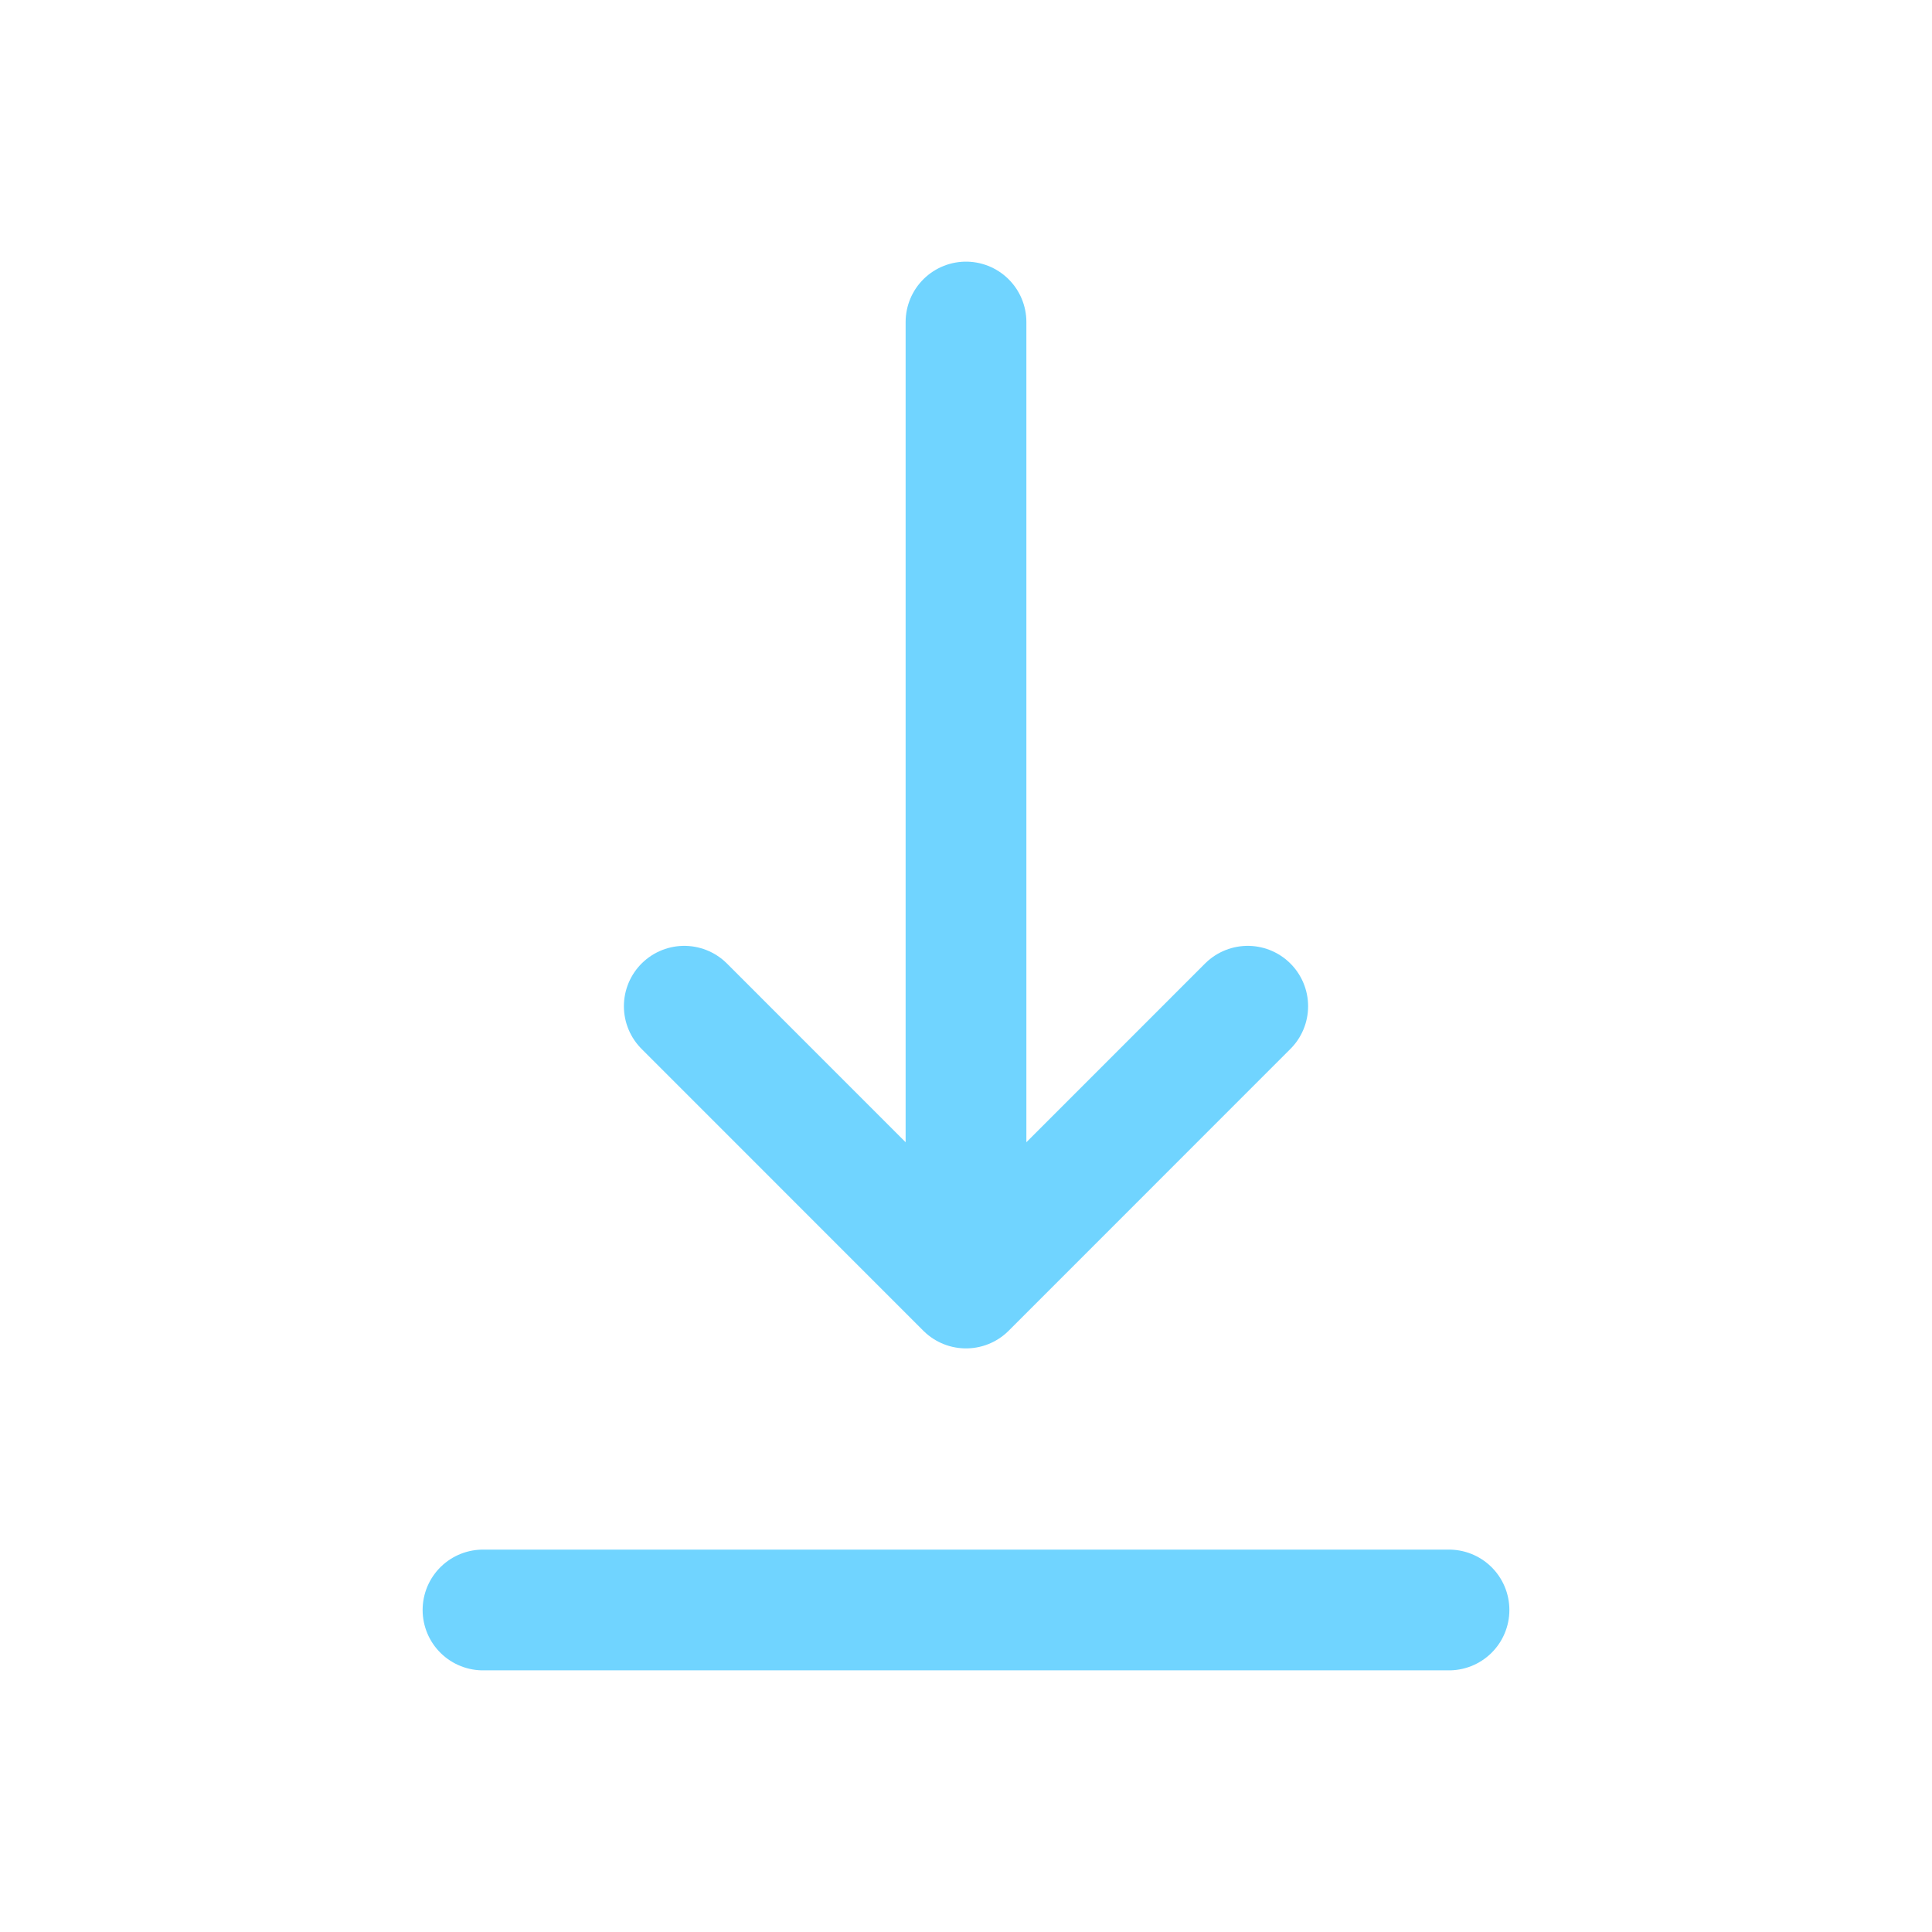 <svg width="28" height="28" viewBox="0 0 28 28" fill="none" xmlns="http://www.w3.org/2000/svg">
<path d="M7 23.333L21 23.333" stroke="#70D4FF" stroke-width="1.75" stroke-linecap="round" stroke-linejoin="round"/>
<path d="M14 4.667V18.667M14 18.667L18.083 14.583M14 18.667L9.917 14.583" stroke="#70D4FF" stroke-width="1.75" stroke-linecap="round" stroke-linejoin="round"/>
</svg>
